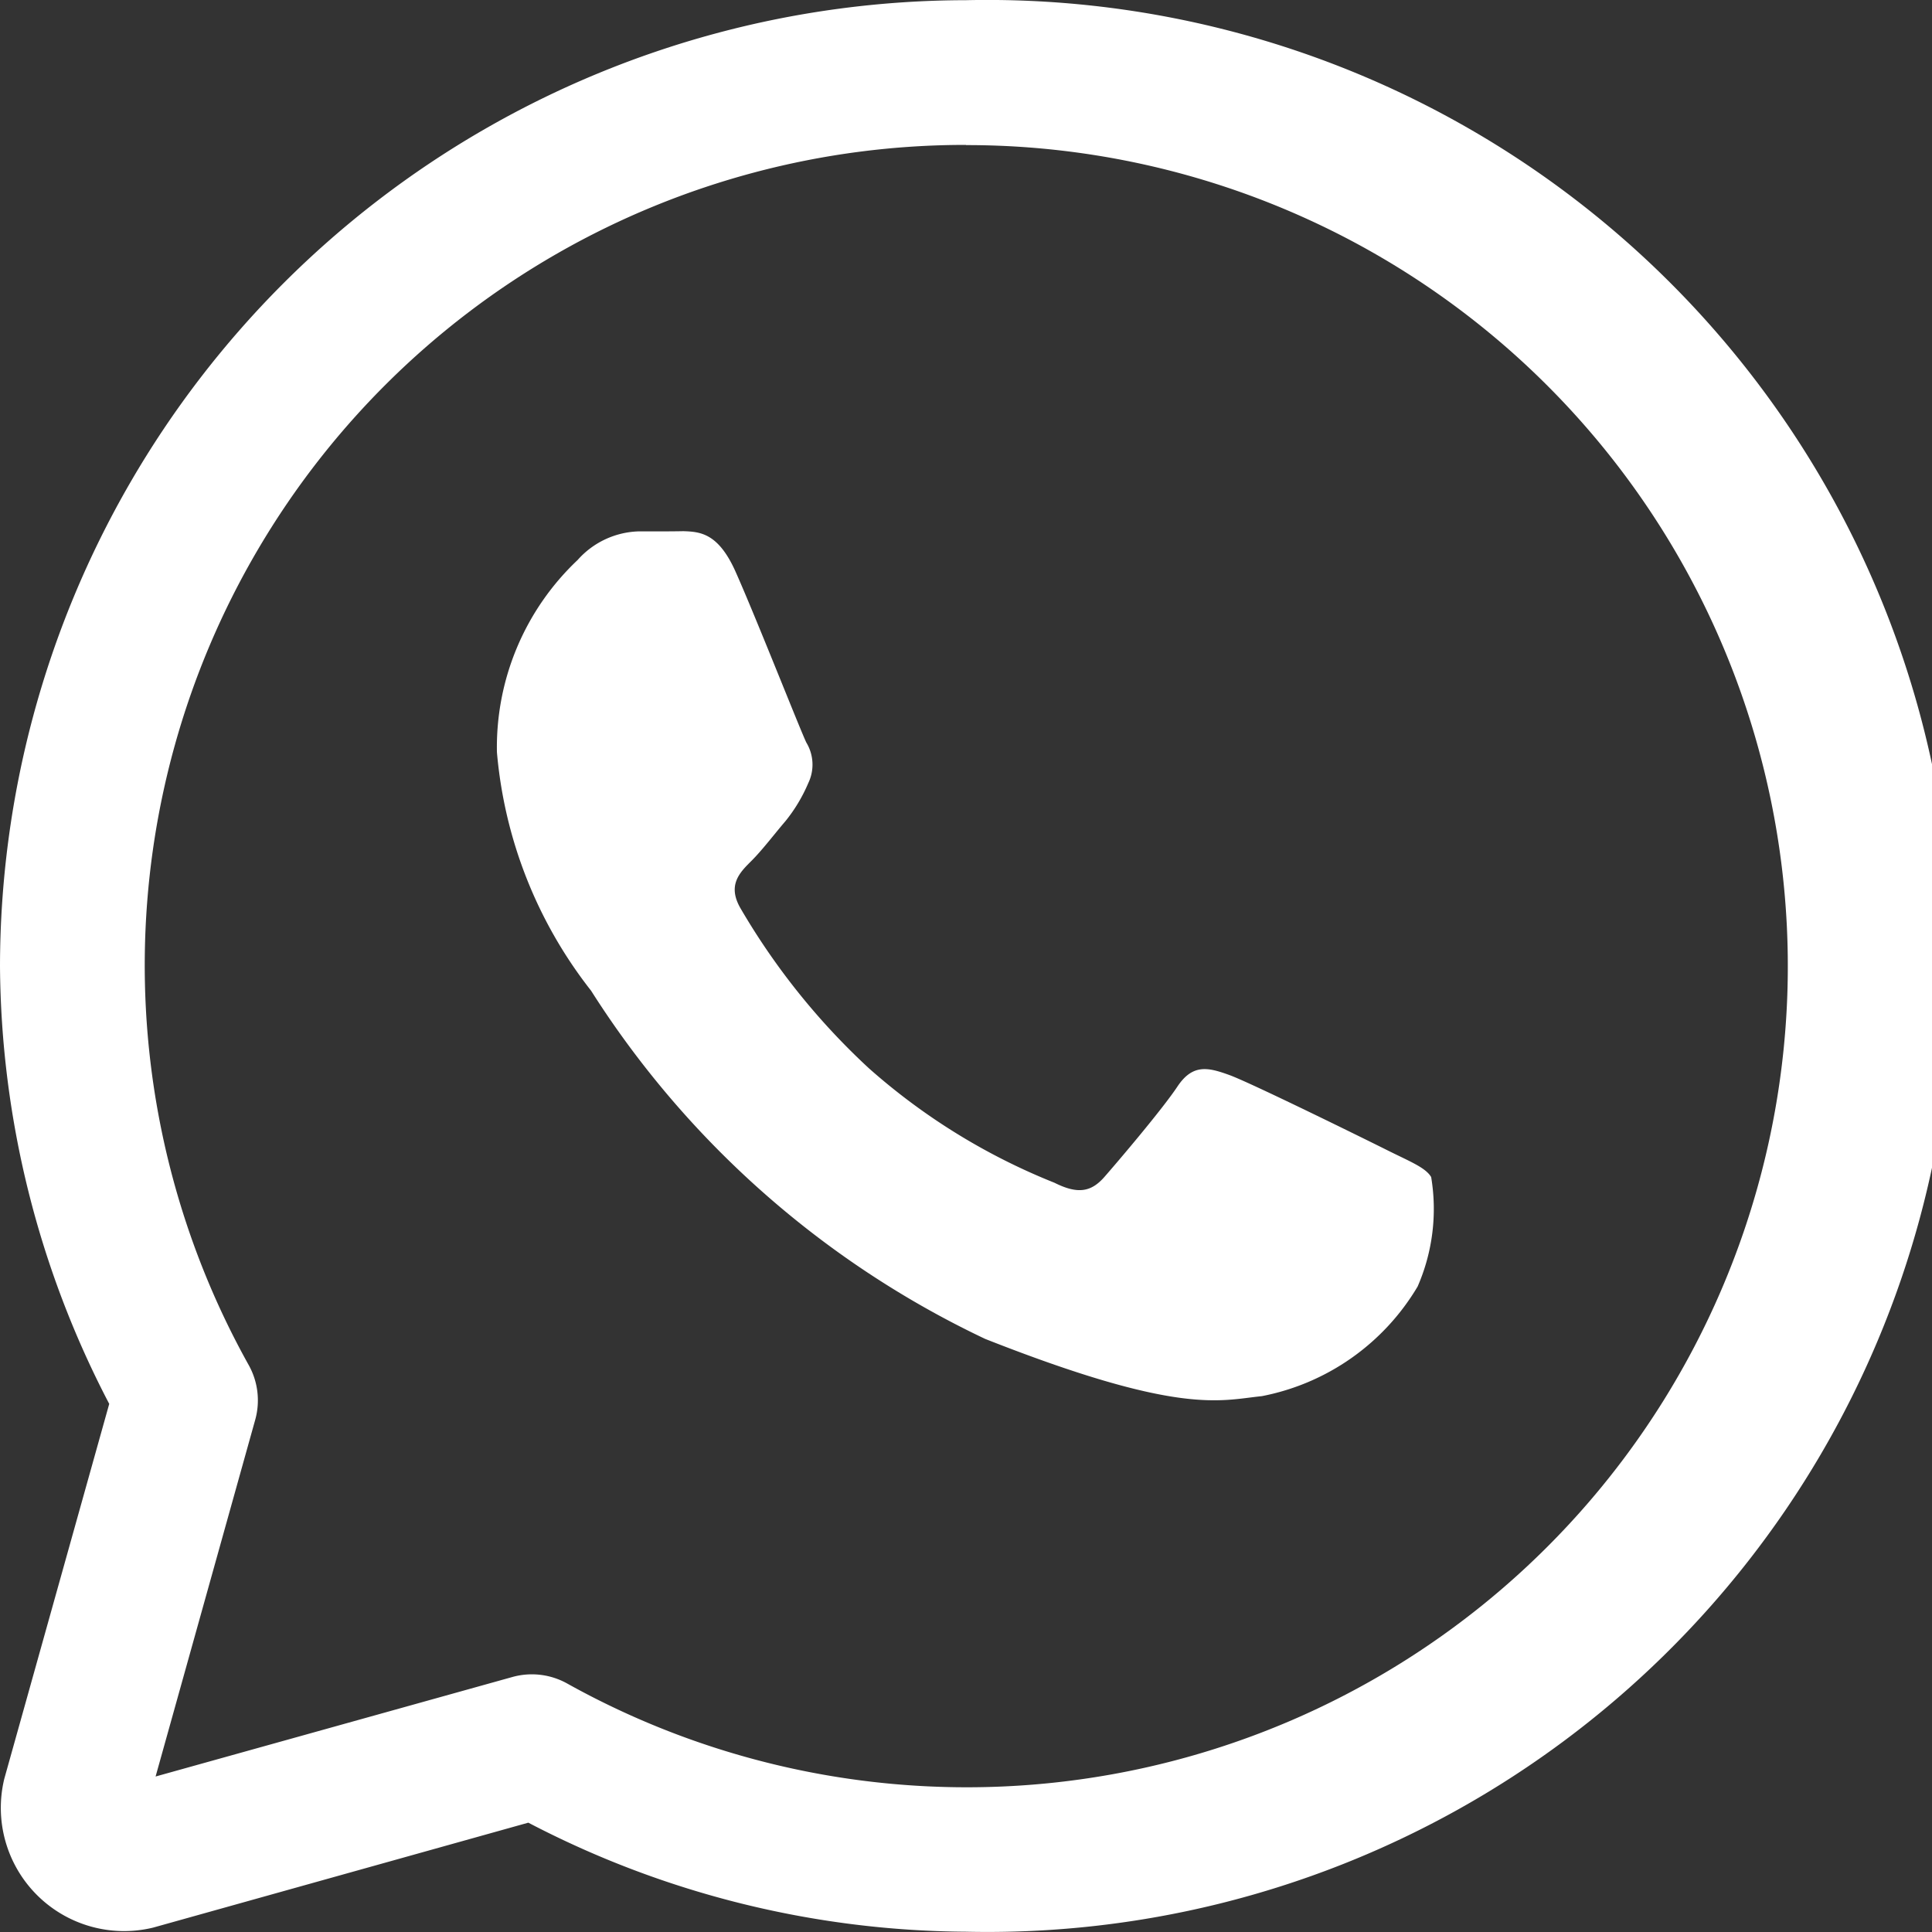<svg id="icon-whatsapp" xmlns="http://www.w3.org/2000/svg" width="20.252" height="20.252" viewBox="0 0 20.252 20.252">
  <rect x="0" y="0" width="20.252" height="20.252" fill="#333333" stroke="none"/>
  <path id="icons8-whatsapp" d="M14.126,4A10.138,10.138,0,0,0,4,14.124a10.032,10.032,0,0,0,1.145,4.59l-1.1,3.93a1.292,1.292,0,0,0,1.56,1.56l3.933-1.1a10.031,10.031,0,0,0,4.585,1.143A10.126,10.126,0,1,0,14.126,4Zm0,1.519A8.607,8.607,0,1,1,9.945,21.645a.76.76,0,0,0-.574-.068l-3.74,1.043,1.044-3.738a.76.76,0,0,0-.068-.575A8.6,8.6,0,0,1,14.126,5.517ZM10.7,9.568a.889.889,0,0,0-.645.3,2.7,2.7,0,0,0-.846,2.015,4.7,4.7,0,0,0,.987,2.5,9.924,9.924,0,0,0,4.131,3.65c2.042.805,2.458.645,2.9.6a2.438,2.438,0,0,0,1.633-1.149,2.033,2.033,0,0,0,.142-1.148c-.06-.1-.222-.162-.464-.283s-1.43-.706-1.651-.786-.384-.121-.545.121-.624.786-.765.947-.282.182-.524.061a6.636,6.636,0,0,1-1.945-1.2,7.261,7.261,0,0,1-1.344-1.674c-.141-.241-.015-.373.106-.493s.242-.282.363-.423a1.672,1.672,0,0,0,.24-.4.446.446,0,0,0-.02-.423c-.06-.121-.53-1.317-.746-1.8-.181-.4-.371-.411-.544-.417C11.027,9.569,10.865,9.568,10.7,9.568Z" transform="translate(-4 -3.998)" fill="#fff"/>
</svg>
